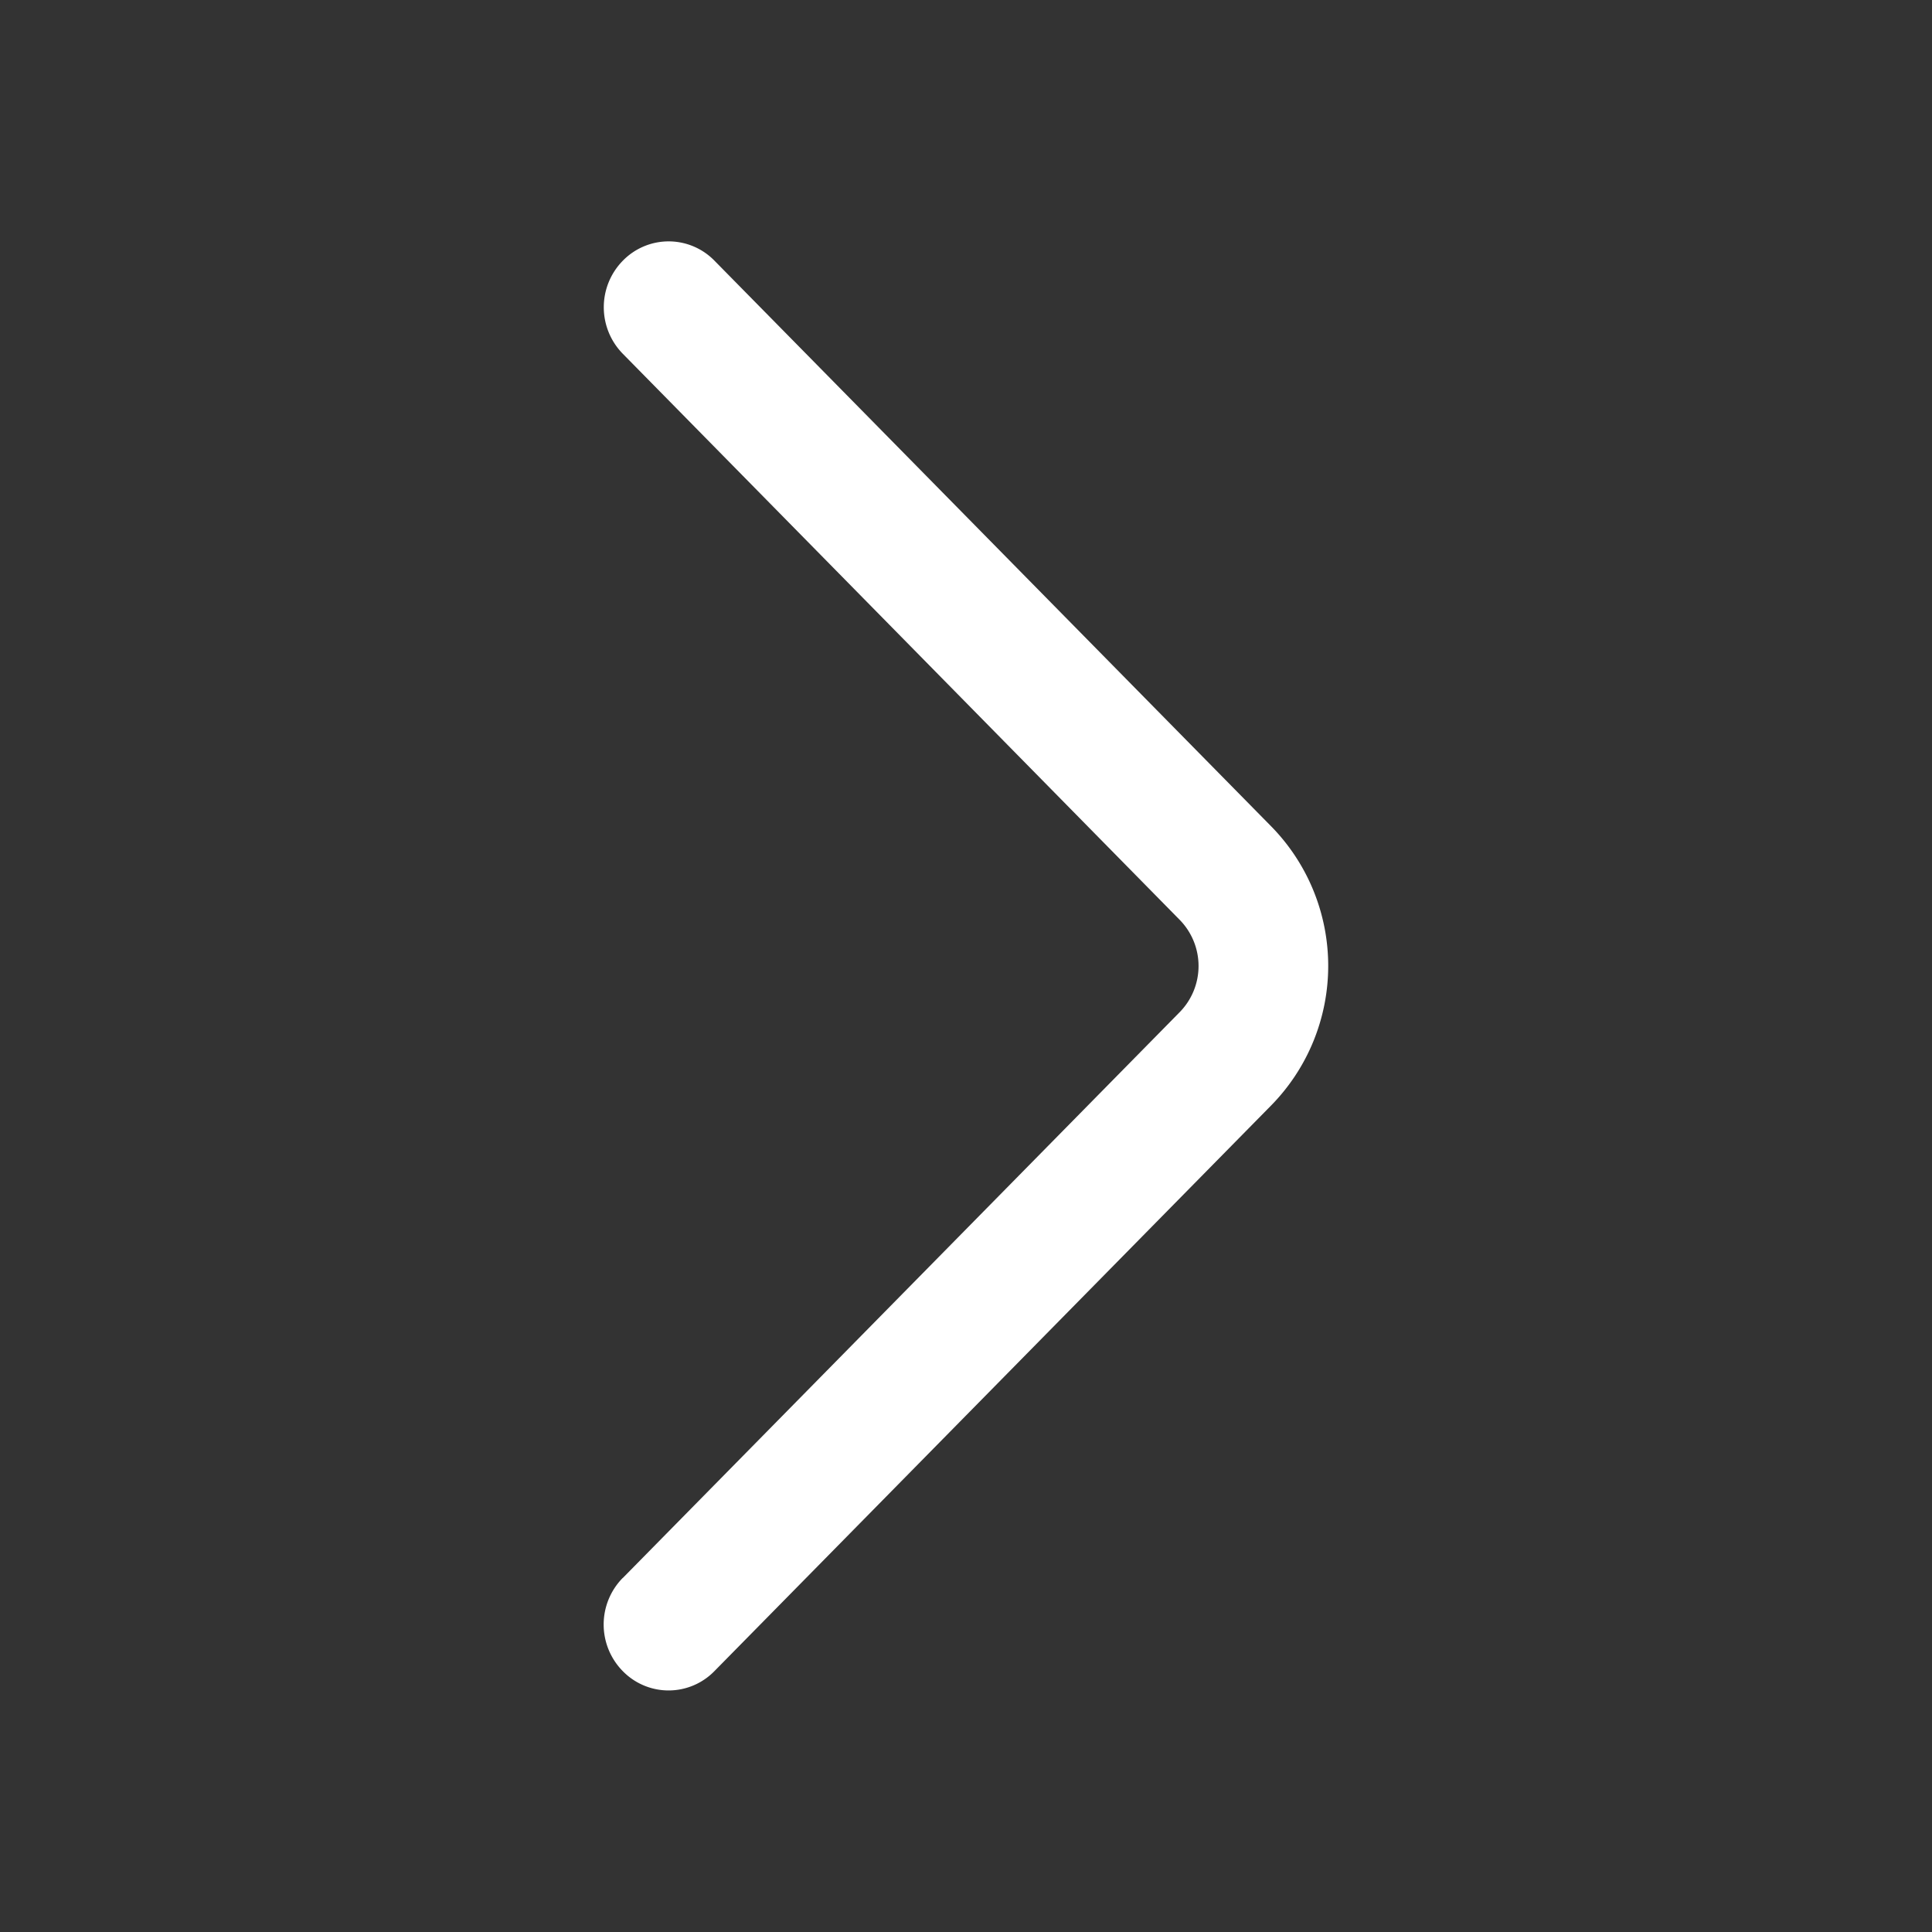 <svg xmlns="http://www.w3.org/2000/svg" width="16" height="16" viewBox="0 0 16 16"><rect x="0" y="0" width="16" height="16" fill="#333333" stroke="none"/><path fill="#fff" d="m5.157 13.069l4.611-4.685a.546.546 0 0 0 0-.768L5.158 2.93a.55.55 0 0 1 0-.771a.53.53 0 0 1 .759 0l4.61 4.684a1.65 1.65 0 0 1 0 2.312l-4.61 4.684a.53.53 0 0 1-.76 0a.55.55 0 0 1 0-.771"/></svg>